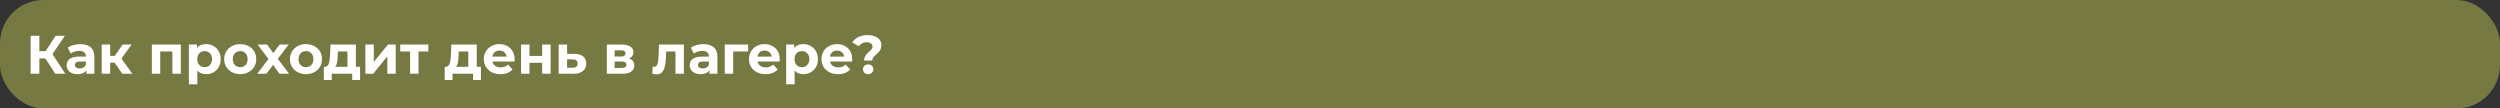 <?xml version="1.0" encoding="UTF-8"?> <svg xmlns="http://www.w3.org/2000/svg" width="1153" height="50" viewBox="0 0 1153 50" fill="none"><rect x="0" y="0" width="1153" height="50" fill="#333333" stroke="none"/><rect width="1153" height="50" rx="20" fill="#777942"></rect><path d="M25.5 34L20.05 25.575L23.325 23.6L30.1 34H25.5ZM14.125 34V16.5H18.15V34H14.125ZM16.975 26.95V23.575H23.075V26.95H16.975ZM23.7 25.7L19.975 25.25L25.65 16.5H29.925L23.7 25.7ZM39.869 34V31.375L39.619 30.8V26.1C39.619 25.267 39.361 24.617 38.844 24.15C38.344 23.683 37.569 23.45 36.519 23.45C35.803 23.45 35.094 23.567 34.394 23.8C33.711 24.017 33.128 24.317 32.644 24.7L31.244 21.975C31.978 21.458 32.861 21.058 33.894 20.775C34.928 20.492 35.978 20.35 37.044 20.35C39.094 20.35 40.686 20.833 41.819 21.8C42.953 22.767 43.519 24.275 43.519 26.325V34H39.869ZM35.769 34.2C34.719 34.2 33.819 34.025 33.069 33.675C32.319 33.308 31.744 32.817 31.344 32.2C30.944 31.583 30.744 30.892 30.744 30.125C30.744 29.325 30.936 28.625 31.319 28.025C31.719 27.425 32.344 26.958 33.194 26.625C34.044 26.275 35.153 26.1 36.519 26.1H40.094V28.375H36.944C36.028 28.375 35.394 28.525 35.044 28.825C34.711 29.125 34.544 29.5 34.544 29.95C34.544 30.45 34.736 30.85 35.119 31.15C35.519 31.433 36.061 31.575 36.744 31.575C37.394 31.575 37.978 31.425 38.494 31.125C39.011 30.808 39.386 30.35 39.619 29.75L40.219 31.55C39.936 32.417 39.419 33.075 38.669 33.525C37.919 33.975 36.953 34.2 35.769 34.2ZM56.432 34L51.932 27.625L55.107 25.75L61.032 34H56.432ZM46.907 34V20.55H50.807V34H46.907ZM49.657 28.9V25.775H54.357V28.9H49.657ZM55.482 27.725L51.832 27.325L56.557 20.55H60.707L55.482 27.725ZM70.027 34V20.55H83.402V34H79.502V22.875L80.377 23.75H73.027L73.902 22.875V34H70.027ZM95.067 34.2C93.933 34.2 92.942 33.95 92.092 33.45C91.242 32.95 90.575 32.192 90.092 31.175C89.625 30.142 89.392 28.842 89.392 27.275C89.392 25.692 89.617 24.392 90.067 23.375C90.517 22.358 91.167 21.6 92.017 21.1C92.867 20.6 93.883 20.35 95.067 20.35C96.333 20.35 97.467 20.642 98.467 21.225C99.483 21.792 100.283 22.592 100.867 23.625C101.467 24.658 101.767 25.875 101.767 27.275C101.767 28.692 101.467 29.917 100.867 30.95C100.283 31.983 99.483 32.783 98.467 33.35C97.467 33.917 96.333 34.2 95.067 34.2ZM87.117 38.85V20.55H90.842V23.3L90.767 27.3L91.017 31.275V38.85H87.117ZM94.392 31C95.042 31 95.617 30.85 96.117 30.55C96.633 30.25 97.042 29.825 97.342 29.275C97.658 28.708 97.817 28.042 97.817 27.275C97.817 26.492 97.658 25.825 97.342 25.275C97.042 24.725 96.633 24.3 96.117 24C95.617 23.7 95.042 23.55 94.392 23.55C93.742 23.55 93.158 23.7 92.642 24C92.125 24.3 91.717 24.725 91.417 25.275C91.117 25.825 90.967 26.492 90.967 27.275C90.967 28.042 91.117 28.708 91.417 29.275C91.717 29.825 92.125 30.25 92.642 30.55C93.158 30.85 93.742 31 94.392 31ZM110.8 34.2C109.367 34.2 108.092 33.9 106.975 33.3C105.875 32.7 105 31.883 104.35 30.85C103.717 29.8 103.4 28.608 103.4 27.275C103.4 25.925 103.717 24.733 104.35 23.7C105 22.65 105.875 21.833 106.975 21.25C108.092 20.65 109.367 20.35 110.8 20.35C112.217 20.35 113.483 20.65 114.6 21.25C115.717 21.833 116.592 22.642 117.225 23.675C117.858 24.708 118.175 25.908 118.175 27.275C118.175 28.608 117.858 29.8 117.225 30.85C116.592 31.883 115.717 32.7 114.6 33.3C113.483 33.9 112.217 34.2 110.8 34.2ZM110.8 31C111.45 31 112.033 30.85 112.55 30.55C113.067 30.25 113.475 29.825 113.775 29.275C114.075 28.708 114.225 28.042 114.225 27.275C114.225 26.492 114.075 25.825 113.775 25.275C113.475 24.725 113.067 24.3 112.55 24C112.033 23.7 111.45 23.55 110.8 23.55C110.15 23.55 109.567 23.7 109.05 24C108.533 24.3 108.117 24.725 107.8 25.275C107.5 25.825 107.35 26.492 107.35 27.275C107.35 28.042 107.5 28.708 107.8 29.275C108.117 29.825 108.533 30.25 109.05 30.55C109.567 30.85 110.15 31 110.8 31ZM118.642 34L124.667 26.1L124.592 28.25L118.817 20.55H123.192L126.842 25.575L125.192 25.625L128.967 20.55H133.117L127.317 28.175V26.075L133.317 34H128.892L125.067 28.65L126.692 28.875L122.892 34H118.642ZM141.122 34.2C139.689 34.2 138.414 33.9 137.297 33.3C136.197 32.7 135.322 31.883 134.672 30.85C134.039 29.8 133.722 28.608 133.722 27.275C133.722 25.925 134.039 24.733 134.672 23.7C135.322 22.65 136.197 21.833 137.297 21.25C138.414 20.65 139.689 20.35 141.122 20.35C142.539 20.35 143.806 20.65 144.922 21.25C146.039 21.833 146.914 22.642 147.547 23.675C148.181 24.708 148.497 25.908 148.497 27.275C148.497 28.608 148.181 29.8 147.547 30.85C146.914 31.883 146.039 32.7 144.922 33.3C143.806 33.9 142.539 34.2 141.122 34.2ZM141.122 31C141.772 31 142.356 30.85 142.872 30.55C143.389 30.25 143.797 29.825 144.097 29.275C144.397 28.708 144.547 28.042 144.547 27.275C144.547 26.492 144.397 25.825 144.097 25.275C143.797 24.725 143.389 24.3 142.872 24C142.356 23.7 141.772 23.55 141.122 23.55C140.472 23.55 139.889 23.7 139.372 24C138.856 24.3 138.439 24.725 138.122 25.275C137.822 25.825 137.672 26.492 137.672 27.275C137.672 28.042 137.822 28.708 138.122 29.275C138.439 29.825 138.856 30.25 139.372 30.55C139.889 30.85 140.472 31 141.122 31ZM160.234 32.25V23.75H155.834L155.759 25.475C155.726 26.192 155.684 26.875 155.634 27.525C155.584 28.175 155.484 28.767 155.334 29.3C155.201 29.817 155.001 30.258 154.734 30.625C154.468 30.975 154.109 31.217 153.659 31.35L149.809 30.8C150.293 30.8 150.684 30.658 150.984 30.375C151.284 30.075 151.518 29.667 151.684 29.15C151.851 28.617 151.976 28.017 152.059 27.35C152.143 26.667 152.201 25.95 152.234 25.2L152.409 20.55H164.134V32.25H160.234ZM149.359 36.9V30.8H166.059V36.9H162.434V34H152.984V36.9H149.359ZM168.514 34V20.55H172.389V28.55L178.939 20.55H182.514V34H178.639V26L172.114 34H168.514ZM189.138 34V22.85L190.013 23.75H184.588V20.55H197.563V23.75H192.138L193.013 22.85V34H189.138ZM215.972 32.25V23.75H211.572L211.497 25.475C211.463 26.192 211.422 26.875 211.372 27.525C211.322 28.175 211.222 28.767 211.072 29.3C210.938 29.817 210.738 30.258 210.472 30.625C210.205 30.975 209.847 31.217 209.397 31.35L205.547 30.8C206.03 30.8 206.422 30.658 206.722 30.375C207.022 30.075 207.255 29.667 207.422 29.15C207.588 28.617 207.713 28.017 207.797 27.35C207.88 26.667 207.938 25.95 207.972 25.2L208.147 20.55H219.872V32.25H215.972ZM205.097 36.9V30.8H221.797V36.9H218.172V34H208.722V36.9H205.097ZM230.826 34.2C229.293 34.2 227.943 33.9 226.776 33.3C225.626 32.7 224.734 31.883 224.101 30.85C223.468 29.8 223.151 28.608 223.151 27.275C223.151 25.925 223.459 24.733 224.076 23.7C224.709 22.65 225.568 21.833 226.651 21.25C227.734 20.65 228.959 20.35 230.326 20.35C231.643 20.35 232.826 20.633 233.876 21.2C234.943 21.75 235.784 22.55 236.401 23.6C237.018 24.633 237.326 25.875 237.326 27.325C237.326 27.475 237.318 27.65 237.301 27.85C237.284 28.033 237.268 28.208 237.251 28.375H226.326V26.1H235.201L233.701 26.775C233.701 26.075 233.559 25.467 233.276 24.95C232.993 24.433 232.601 24.033 232.101 23.75C231.601 23.45 231.018 23.3 230.351 23.3C229.684 23.3 229.093 23.45 228.576 23.75C228.076 24.033 227.684 24.442 227.401 24.975C227.118 25.492 226.976 26.108 226.976 26.825V27.425C226.976 28.158 227.134 28.808 227.451 29.375C227.784 29.925 228.243 30.35 228.826 30.65C229.426 30.933 230.126 31.075 230.926 31.075C231.643 31.075 232.268 30.967 232.801 30.75C233.351 30.533 233.851 30.208 234.301 29.775L236.376 32.025C235.759 32.725 234.984 33.267 234.051 33.65C233.118 34.017 232.043 34.2 230.826 34.2ZM240.315 34V20.55H244.19V25.8H250.04V20.55H253.94V34H250.04V28.975H244.19V34H240.315ZM264.949 24.85C266.715 24.867 268.057 25.267 268.974 26.05C269.907 26.817 270.374 27.908 270.374 29.325C270.374 30.808 269.849 31.967 268.799 32.8C267.749 33.617 266.29 34.025 264.424 34.025L257.674 34V20.55H261.549V24.85H264.949ZM264.074 31.25C264.824 31.267 265.399 31.108 265.799 30.775C266.199 30.442 266.399 29.942 266.399 29.275C266.399 28.608 266.199 28.133 265.799 27.85C265.399 27.55 264.824 27.392 264.074 27.375L261.549 27.35V31.25H264.074ZM279.891 34V20.55H286.766C288.449 20.55 289.766 20.858 290.716 21.475C291.666 22.075 292.141 22.925 292.141 24.025C292.141 25.125 291.691 25.992 290.791 26.625C289.907 27.242 288.732 27.55 287.266 27.55L287.666 26.65C289.299 26.65 290.516 26.95 291.316 27.55C292.132 28.15 292.541 29.025 292.541 30.175C292.541 31.358 292.091 32.292 291.191 32.975C290.291 33.658 288.916 34 287.066 34H279.891ZM283.466 31.35H286.741C287.457 31.35 287.991 31.233 288.341 31C288.707 30.75 288.891 30.375 288.891 29.875C288.891 29.358 288.724 28.983 288.391 28.75C288.057 28.5 287.532 28.375 286.816 28.375H283.466V31.35ZM283.466 26.075H286.416C287.099 26.075 287.607 25.95 287.941 25.7C288.291 25.45 288.466 25.092 288.466 24.625C288.466 24.142 288.291 23.783 287.941 23.55C287.607 23.317 287.099 23.2 286.416 23.2H283.466V26.075ZM300.822 33.975L301.022 30.775C301.122 30.792 301.222 30.808 301.322 30.825C301.422 30.825 301.514 30.825 301.597 30.825C302.064 30.825 302.431 30.692 302.697 30.425C302.964 30.158 303.164 29.8 303.297 29.35C303.431 28.883 303.522 28.358 303.572 27.775C303.639 27.192 303.689 26.583 303.722 25.95L303.922 20.55H315.422V34H311.522V22.8L312.397 23.75H306.497L307.322 22.75L307.147 26.125C307.097 27.325 306.997 28.425 306.847 29.425C306.714 30.425 306.489 31.292 306.172 32.025C305.856 32.742 305.431 33.3 304.897 33.7C304.364 34.083 303.681 34.275 302.847 34.275C302.547 34.275 302.231 34.25 301.897 34.2C301.564 34.15 301.206 34.075 300.822 33.975ZM327.223 34V31.375L326.973 30.8V26.1C326.973 25.267 326.715 24.617 326.198 24.15C325.698 23.683 324.923 23.45 323.873 23.45C323.156 23.45 322.448 23.567 321.748 23.8C321.065 24.017 320.481 24.317 319.998 24.7L318.598 21.975C319.331 21.458 320.215 21.058 321.248 20.775C322.281 20.492 323.331 20.35 324.398 20.35C326.448 20.35 328.04 20.833 329.173 21.8C330.306 22.767 330.873 24.275 330.873 26.325V34H327.223ZM323.123 34.2C322.073 34.2 321.173 34.025 320.423 33.675C319.673 33.308 319.098 32.817 318.698 32.2C318.298 31.583 318.098 30.892 318.098 30.125C318.098 29.325 318.29 28.625 318.673 28.025C319.073 27.425 319.698 26.958 320.548 26.625C321.398 26.275 322.506 26.1 323.873 26.1H327.448V28.375H324.298C323.381 28.375 322.748 28.525 322.398 28.825C322.065 29.125 321.898 29.5 321.898 29.95C321.898 30.45 322.09 30.85 322.473 31.15C322.873 31.433 323.415 31.575 324.098 31.575C324.748 31.575 325.331 31.425 325.848 31.125C326.365 30.808 326.74 30.35 326.973 29.75L327.573 31.55C327.29 32.417 326.773 33.075 326.023 33.525C325.273 33.975 324.306 34.2 323.123 34.2ZM334.261 34V20.55H345.036V23.75H337.261L338.136 22.9V34H334.261ZM353.116 34.2C351.583 34.2 350.233 33.9 349.066 33.3C347.916 32.7 347.024 31.883 346.391 30.85C345.758 29.8 345.441 28.608 345.441 27.275C345.441 25.925 345.749 24.733 346.366 23.7C346.999 22.65 347.858 21.833 348.941 21.25C350.024 20.65 351.249 20.35 352.616 20.35C353.933 20.35 355.116 20.633 356.166 21.2C357.233 21.75 358.074 22.55 358.691 23.6C359.308 24.633 359.616 25.875 359.616 27.325C359.616 27.475 359.608 27.65 359.591 27.85C359.574 28.033 359.558 28.208 359.541 28.375H348.616V26.1H357.491L355.991 26.775C355.991 26.075 355.849 25.467 355.566 24.95C355.283 24.433 354.891 24.033 354.391 23.75C353.891 23.45 353.308 23.3 352.641 23.3C351.974 23.3 351.383 23.45 350.866 23.75C350.366 24.033 349.974 24.442 349.691 24.975C349.408 25.492 349.266 26.108 349.266 26.825V27.425C349.266 28.158 349.424 28.808 349.741 29.375C350.074 29.925 350.533 30.35 351.116 30.65C351.716 30.933 352.416 31.075 353.216 31.075C353.933 31.075 354.558 30.967 355.091 30.75C355.641 30.533 356.141 30.208 356.591 29.775L358.666 32.025C358.049 32.725 357.274 33.267 356.341 33.65C355.408 34.017 354.333 34.2 353.116 34.2ZM370.53 34.2C369.397 34.2 368.405 33.95 367.555 33.45C366.705 32.95 366.039 32.192 365.555 31.175C365.089 30.142 364.855 28.842 364.855 27.275C364.855 25.692 365.08 24.392 365.53 23.375C365.98 22.358 366.63 21.6 367.48 21.1C368.33 20.6 369.347 20.35 370.53 20.35C371.797 20.35 372.93 20.642 373.93 21.225C374.947 21.792 375.747 22.592 376.33 23.625C376.93 24.658 377.23 25.875 377.23 27.275C377.23 28.692 376.93 29.917 376.33 30.95C375.747 31.983 374.947 32.783 373.93 33.35C372.93 33.917 371.797 34.2 370.53 34.2ZM362.58 38.85V20.55H366.305V23.3L366.23 27.3L366.48 31.275V38.85H362.58ZM369.855 31C370.505 31 371.08 30.85 371.58 30.55C372.097 30.25 372.505 29.825 372.805 29.275C373.122 28.708 373.28 28.042 373.28 27.275C373.28 26.492 373.122 25.825 372.805 25.275C372.505 24.725 372.097 24.3 371.58 24C371.08 23.7 370.505 23.55 369.855 23.55C369.205 23.55 368.622 23.7 368.105 24C367.589 24.3 367.18 24.725 366.88 25.275C366.58 25.825 366.43 26.492 366.43 27.275C366.43 28.042 366.58 28.708 366.88 29.275C367.18 29.825 367.589 30.25 368.105 30.55C368.622 30.85 369.205 31 369.855 31ZM386.539 34.2C385.006 34.2 383.656 33.9 382.489 33.3C381.339 32.7 380.447 31.883 379.814 30.85C379.181 29.8 378.864 28.608 378.864 27.275C378.864 25.925 379.172 24.733 379.789 23.7C380.422 22.65 381.281 21.833 382.364 21.25C383.447 20.65 384.672 20.35 386.039 20.35C387.356 20.35 388.539 20.633 389.589 21.2C390.656 21.75 391.497 22.55 392.114 23.6C392.731 24.633 393.039 25.875 393.039 27.325C393.039 27.475 393.031 27.65 393.014 27.85C392.997 28.033 392.981 28.208 392.964 28.375H382.039V26.1H390.914L389.414 26.775C389.414 26.075 389.272 25.467 388.989 24.95C388.706 24.433 388.314 24.033 387.814 23.75C387.314 23.45 386.731 23.3 386.064 23.3C385.397 23.3 384.806 23.45 384.289 23.75C383.789 24.033 383.397 24.442 383.114 24.975C382.831 25.492 382.689 26.108 382.689 26.825V27.425C382.689 28.158 382.847 28.808 383.164 29.375C383.497 29.925 383.956 30.35 384.539 30.65C385.139 30.933 385.839 31.075 386.639 31.075C387.356 31.075 387.981 30.967 388.514 30.75C389.064 30.533 389.564 30.208 390.014 29.775L392.089 32.025C391.472 32.725 390.697 33.267 389.764 33.65C388.831 34.017 387.756 34.2 386.539 34.2ZM398.504 27.925C398.504 27.342 398.596 26.825 398.779 26.375C398.979 25.925 399.221 25.525 399.504 25.175C399.804 24.825 400.121 24.5 400.454 24.2C400.787 23.9 401.096 23.617 401.379 23.35C401.679 23.067 401.921 22.775 402.104 22.475C402.304 22.175 402.404 21.842 402.404 21.475C402.404 20.875 402.154 20.392 401.654 20.025C401.171 19.658 400.521 19.475 399.704 19.475C398.921 19.475 398.221 19.642 397.604 19.975C396.987 20.292 396.479 20.742 396.079 21.325L393.054 19.55C393.721 18.533 394.646 17.725 395.829 17.125C397.012 16.508 398.446 16.2 400.129 16.2C401.379 16.2 402.479 16.383 403.429 16.75C404.379 17.1 405.121 17.617 405.654 18.3C406.204 18.983 406.479 19.825 406.479 20.825C406.479 21.475 406.379 22.05 406.179 22.55C405.979 23.05 405.721 23.483 405.404 23.85C405.087 24.217 404.746 24.558 404.379 24.875C404.029 25.192 403.696 25.5 403.379 25.8C403.062 26.1 402.796 26.417 402.579 26.75C402.379 27.083 402.279 27.475 402.279 27.925H398.504ZM400.404 34.2C399.704 34.2 399.129 33.975 398.679 33.525C398.229 33.075 398.004 32.542 398.004 31.925C398.004 31.292 398.229 30.767 398.679 30.35C399.129 29.917 399.704 29.7 400.404 29.7C401.121 29.7 401.696 29.917 402.129 30.35C402.579 30.767 402.804 31.292 402.804 31.925C402.804 32.542 402.579 33.075 402.129 33.525C401.696 33.975 401.121 34.2 400.404 34.2Z" fill="white"></path></svg> 